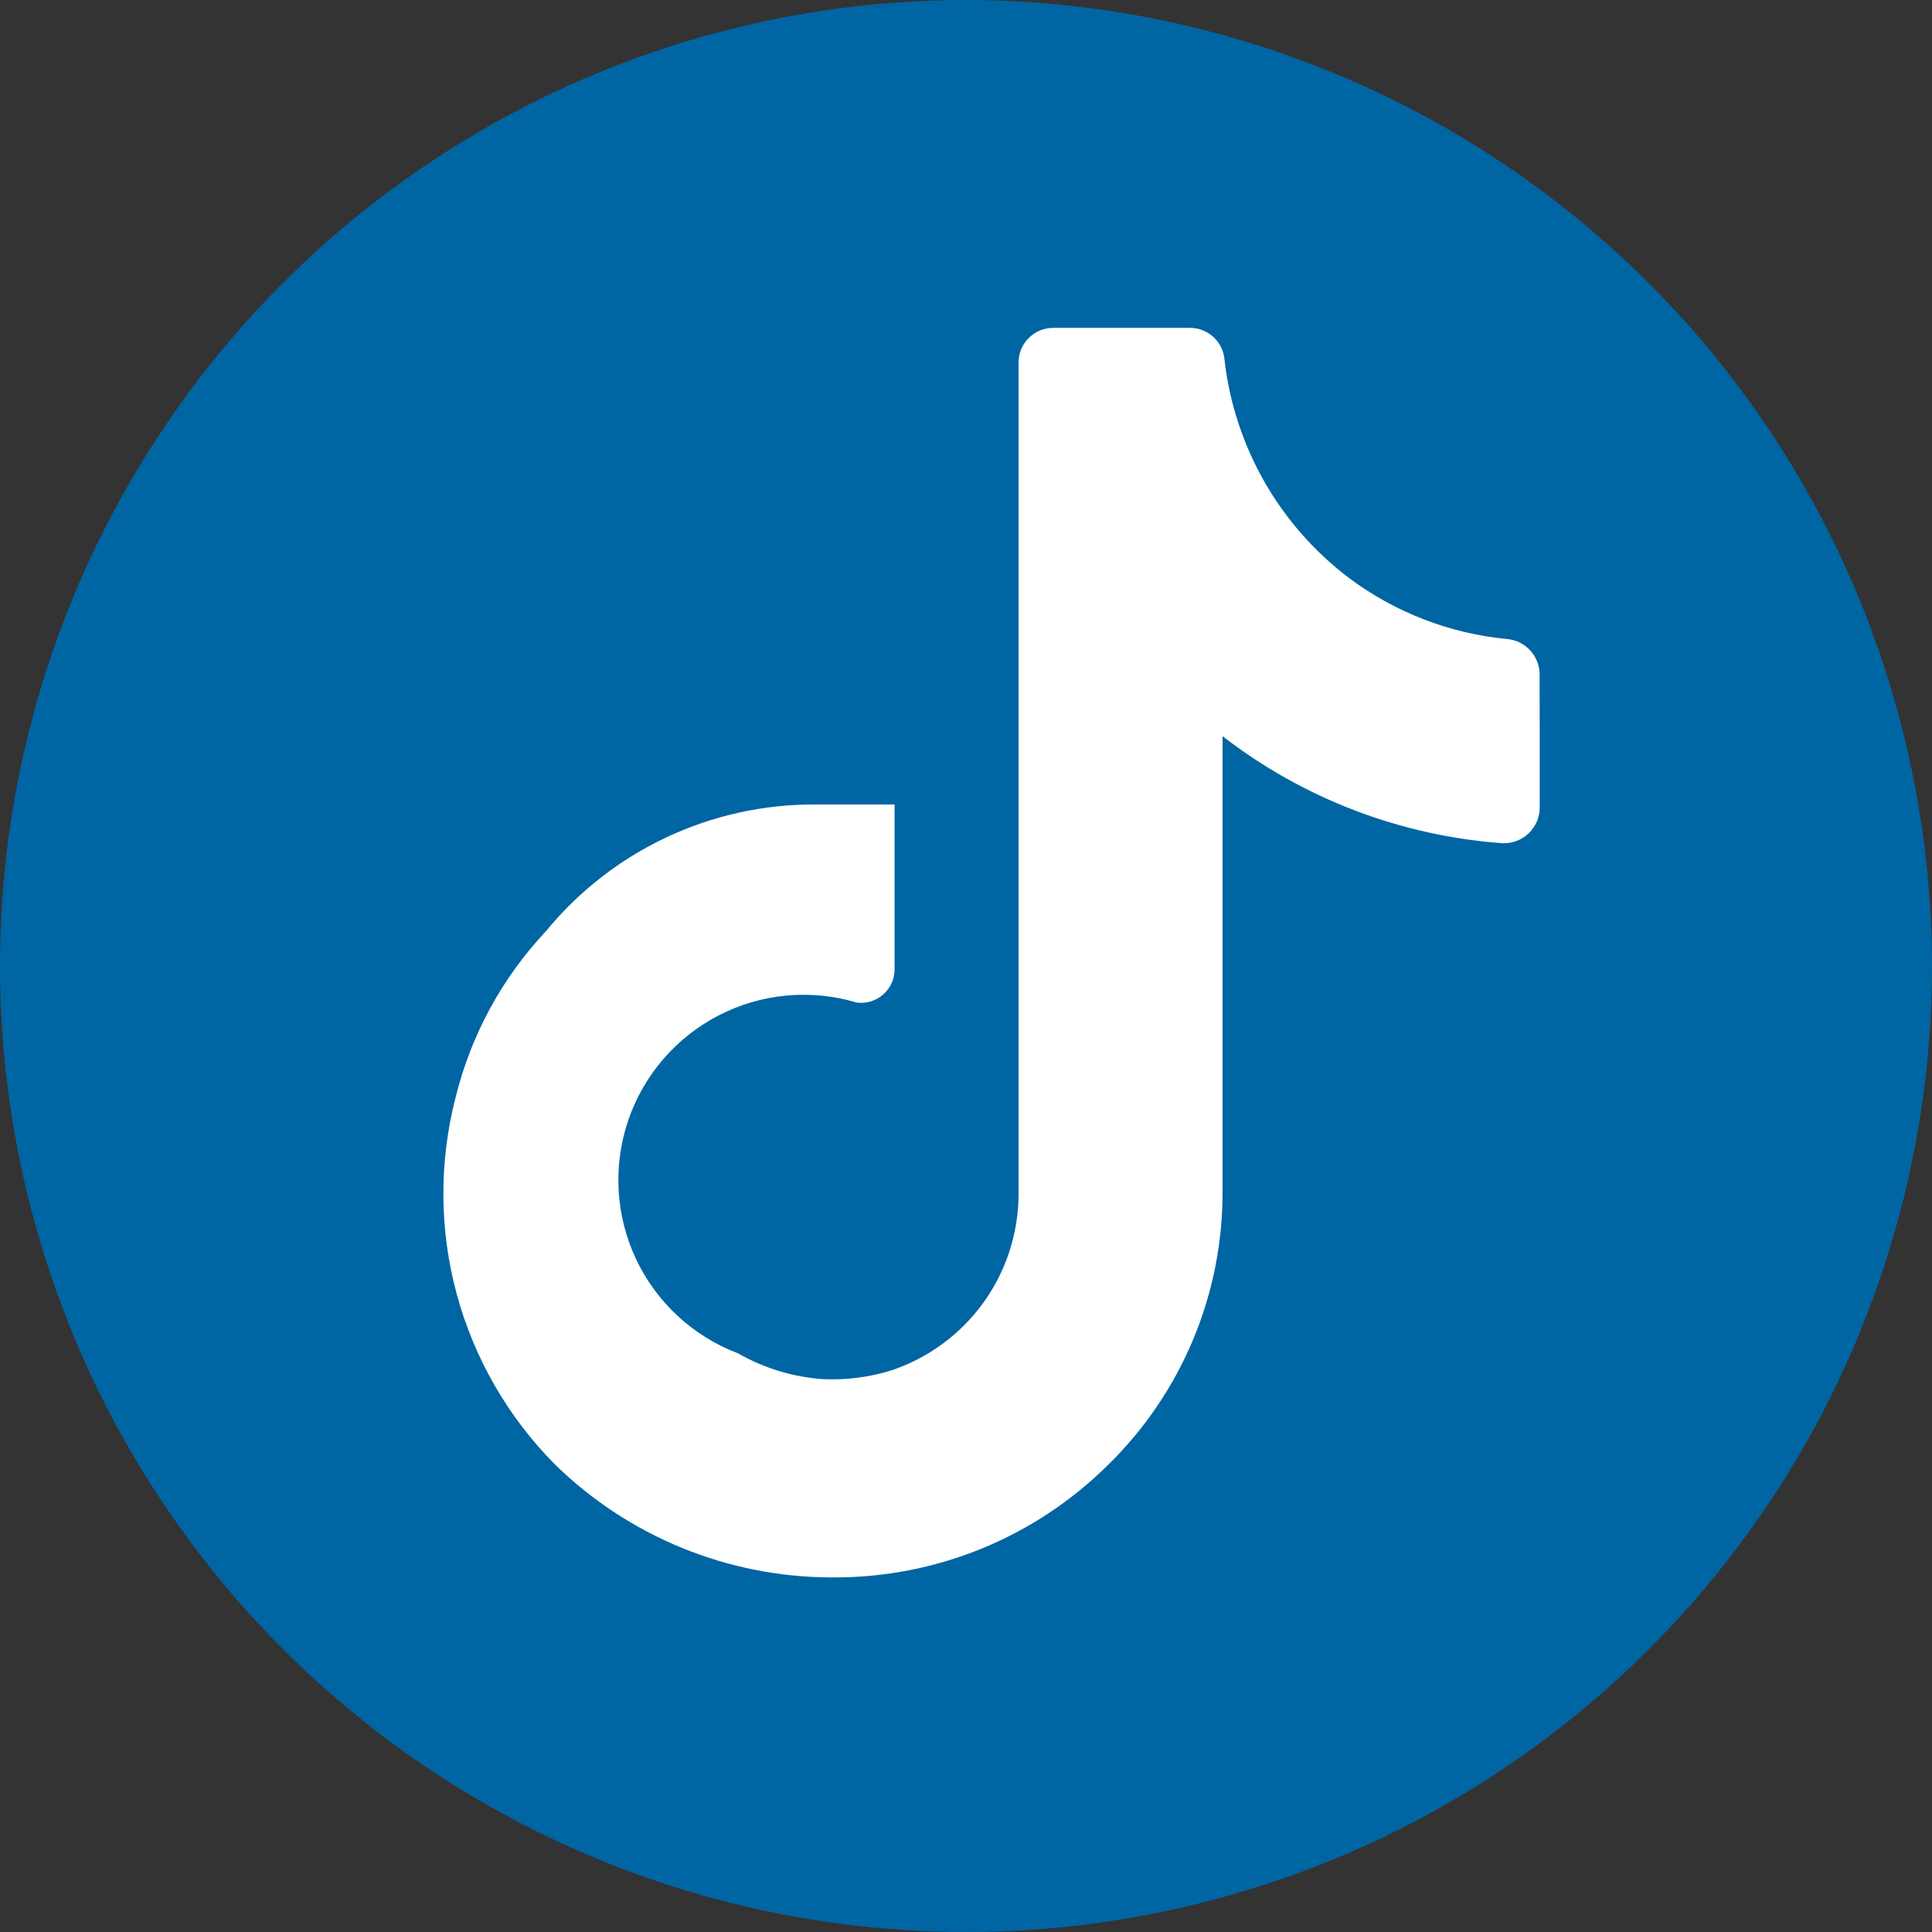 <svg width="48" height="48" viewBox="0 0 48 48" fill="none" xmlns="http://www.w3.org/2000/svg">
<rect x="0" y="0" width="48" height="48" fill="#333333" stroke="none"/>
<circle cx="24" cy="24" r="21" fill="white"/>
<path d="M24 0C19.253 0 14.613 1.408 10.666 4.045C6.72 6.682 3.643 10.43 1.827 14.816C0.01 19.201 -0.465 24.027 0.461 28.682C1.387 33.338 3.673 37.614 7.029 40.971C10.386 44.327 14.662 46.613 19.318 47.539C23.973 48.465 28.799 47.99 33.184 46.173C37.57 44.357 41.318 41.281 43.955 37.334C46.592 33.387 48 28.747 48 24C47.994 17.637 45.463 11.536 40.964 7.036C36.464 2.537 30.363 0.006 24 0ZM38.254 18.511V20.062C38.254 20.18 38.23 20.298 38.184 20.407C38.138 20.516 38.07 20.615 37.985 20.698C37.9 20.781 37.799 20.846 37.689 20.889C37.578 20.932 37.46 20.953 37.342 20.95C34.808 20.77 32.384 19.845 30.374 18.29V29.638C30.374 30.893 30.123 32.137 29.637 33.295C29.151 34.453 28.439 35.502 27.542 36.382C26.638 37.283 25.563 37.996 24.381 38.478C23.198 38.96 21.931 39.202 20.654 39.19C18.086 39.185 15.621 38.178 13.786 36.382C12.618 35.204 11.777 33.743 11.345 32.142C10.913 30.541 10.906 28.855 11.323 27.25C11.705 25.709 12.475 24.293 13.562 23.138C14.373 22.147 15.395 21.35 16.554 20.805C17.712 20.26 18.978 19.98 20.258 19.987H22.226V24.074C22.227 24.193 22.203 24.311 22.155 24.419C22.107 24.528 22.036 24.625 21.947 24.704C21.859 24.783 21.754 24.842 21.641 24.878C21.528 24.913 21.408 24.924 21.29 24.91C20.148 24.566 18.916 24.68 17.856 25.227C16.796 25.774 15.989 26.711 15.606 27.841C15.224 28.971 15.294 30.206 15.804 31.285C16.314 32.363 17.222 33.202 18.338 33.624C18.986 33.996 19.711 34.214 20.455 34.265C21.031 34.289 21.607 34.217 22.154 34.044C23.068 33.736 23.863 33.151 24.428 32.37C24.993 31.588 25.3 30.65 25.306 29.686V9.01C25.305 8.896 25.327 8.784 25.37 8.679C25.414 8.574 25.477 8.479 25.557 8.399C25.637 8.319 25.732 8.255 25.837 8.211C25.942 8.168 26.054 8.146 26.167 8.146H29.563C29.784 8.145 29.997 8.23 30.157 8.382C30.317 8.533 30.413 8.741 30.425 8.962C30.549 10.02 30.886 11.043 31.414 11.969C31.943 12.895 32.653 13.704 33.502 14.35C34.649 15.211 36.012 15.739 37.44 15.876C37.654 15.894 37.854 15.989 38.003 16.144C38.152 16.298 38.24 16.502 38.251 16.716L38.254 18.511Z" fill="#0065A3"/>
</svg>
